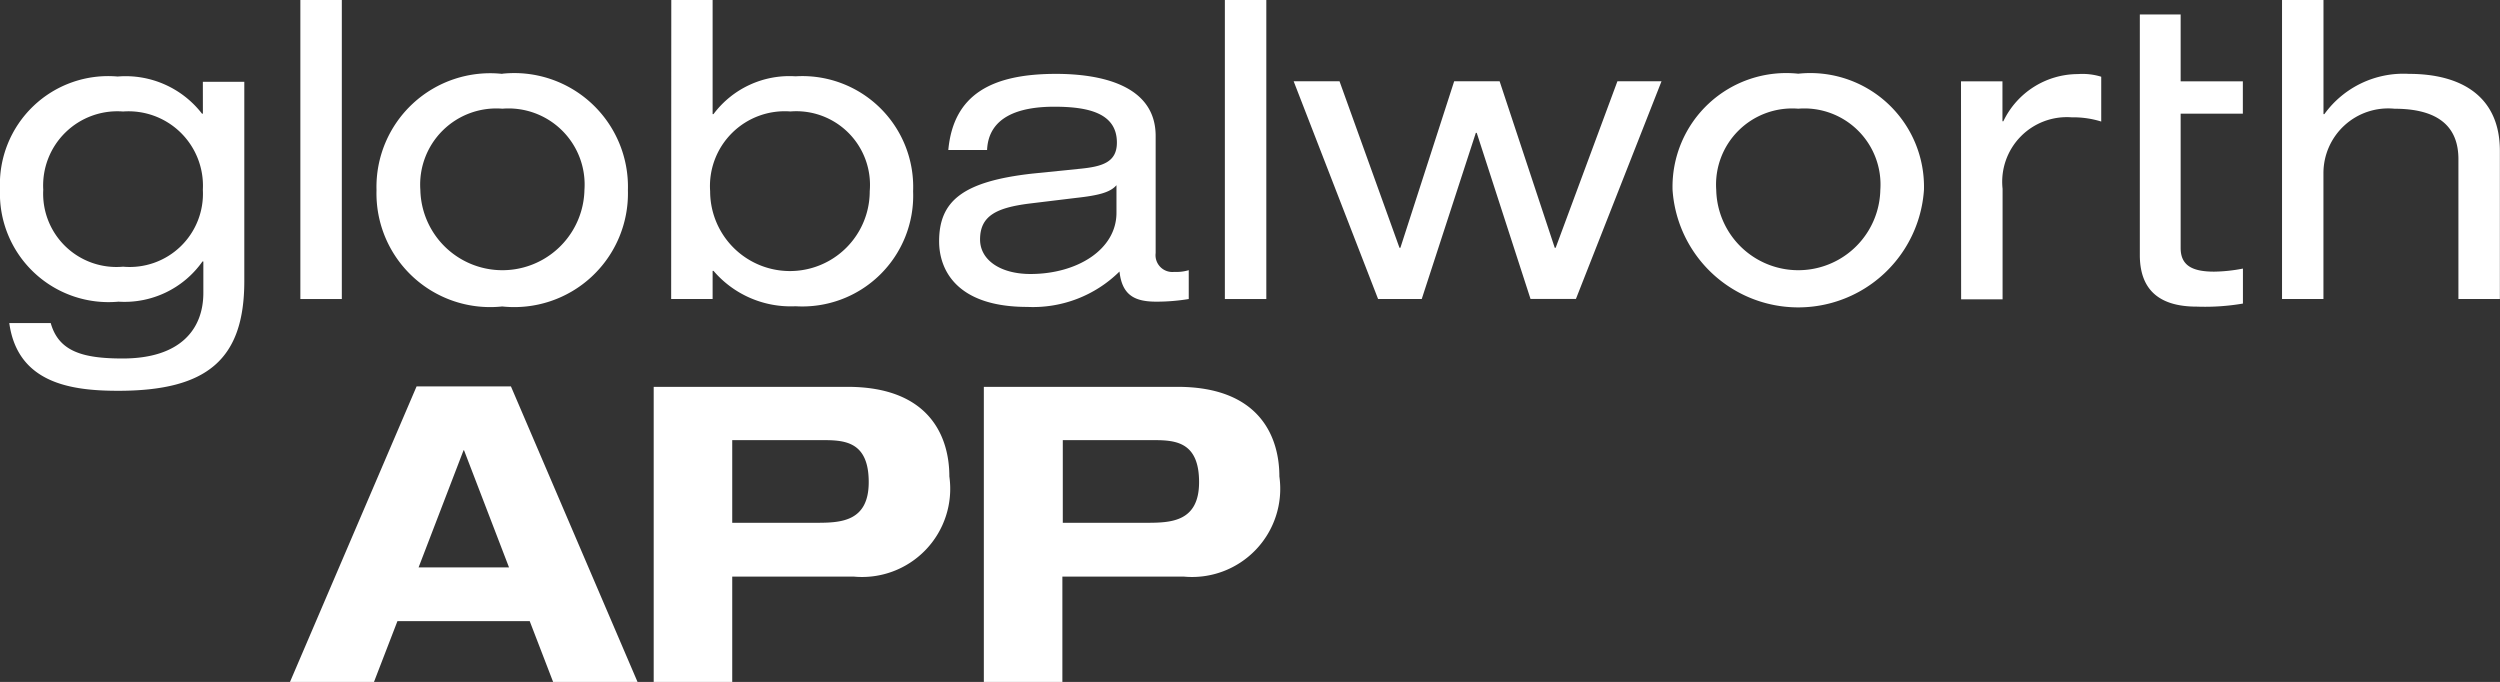 <svg xmlns="http://www.w3.org/2000/svg" width="59.527" height="16.237"
     viewBox="0 0 59.527 16.237">
    <rect x="0" y="0" width="59.527" height="16.237" fill="#333333" stroke="none"/>
    <defs>
        <clipPath id="clip-path">
            <rect id="Rectangle_3120" data-name="Rectangle 3120" width="59.527" height="16.237"
                  transform="translate(0 0)" fill="none"/>
        </clipPath>
    </defs>
    <g id="Group_5818" data-name="Group 5818" transform="translate(0 0)">
        <g id="Group_5809" data-name="Group 5809" transform="translate(0 0)" clip-path="url(#clip-path)">
            <path id="Path_59863" data-name="Path 59863"
                  d="M2.93,8.778a1.767,1.767,0,0,0-1.9,1.863,1.744,1.744,0,0,0,1.9,1.832,1.744,1.744,0,0,0,1.9-1.832,1.772,1.772,0,0,0-1.9-1.863m1.9-.708h.987v4.746c0,1.863-.882,2.612-3,2.612C1.7,15.429.42,15.252.221,13.816h.987c.189.677.767.843,1.712.843,1.386,0,1.922-.708,1.922-1.561v-.749H4.821a2.27,2.27,0,0,1-2,.957A2.586,2.586,0,0,1,0,10.631,2.578,2.578,0,0,1,2.8,7.945,2.3,2.3,0,0,1,4.81,8.83h.021Z"
                  transform="translate(0 -6.123)" fill="#fff"/>
            <rect id="Rectangle_3118" data-name="Rectangle 3118" width="0.987" height="7.12"
                  transform="translate(7.152 0)" fill="#fff"/>
            <path id="Path_59864" data-name="Path 59864"
                  d="M42.111,8.5a1.813,1.813,0,0,0-1.953,1.936,1.954,1.954,0,0,0,3.907,0A1.813,1.813,0,0,0,42.111,8.5m0-.833A2.707,2.707,0,0,1,45.1,10.44a2.707,2.707,0,0,1-2.993,2.769,2.707,2.707,0,0,1-2.993-2.769,2.707,2.707,0,0,1,2.993-2.769"
                  transform="translate(-30.149 -5.912)" fill="#fff"/>
            <path id="Path_59865" data-name="Path 59865"
                  d="M72.552,2.654a1.781,1.781,0,0,0-1.911,1.9,1.9,1.9,0,1,0,3.8,0,1.755,1.755,0,0,0-1.89-1.9M69.716,0H70.7V2.717h.021a2.257,2.257,0,0,1,1.953-.9,2.639,2.639,0,0,1,2.8,2.737,2.639,2.639,0,0,1-2.8,2.738,2.418,2.418,0,0,1-1.953-.843H70.7V7.12h-.987Z"
                  transform="translate(-53.732 0)" fill="#fff"/>
            <path id="Path_59866" data-name="Path 59866"
                  d="M101.743,10.325c-.147.166-.409.239-.966.3l-1.113.135c-.777.1-1.166.292-1.166.854,0,.489.483.822,1.2.822,1.113,0,2.048-.583,2.048-1.457v-.656Zm-4-.854c.126-1.3,1.019-1.8,2.563-1.8,1.05,0,2.373.26,2.373,1.478v2.789a.4.4,0,0,0,.441.448,1.023,1.023,0,0,0,.347-.041v.687a4.75,4.75,0,0,1-.767.063c-.5,0-.819-.136-.882-.718a2.929,2.929,0,0,1-2.195.843c-1.7,0-2.1-.9-2.1-1.561,0-.958.557-1.426,2.216-1.613l1.124-.114c.546-.052.893-.156.893-.625,0-.708-.693-.854-1.491-.854-.84,0-1.565.239-1.6,1.03h-.924Z"
                  transform="translate(-75.162 -5.912)" fill="#fff"/>
            <rect id="Rectangle_3119" data-name="Rectangle 3119" width="0.987" height="7.12"
                  transform="translate(29.165 0)" fill="#fff"/>
            <path id="Path_59867" data-name="Path 59867"
                  d="M142.059,8.443h1.05l-2.038,5.183H139.99l-1.281-3.955h-.021L137.4,13.627h-1.04L134.35,8.443h1.092l1.428,3.966h.021l1.281-3.966h1.082l1.313,3.966h.021Z"
                  transform="translate(-103.547 -6.508)" fill="#fff"/>
            <path id="Path_59868" data-name="Path 59868"
                  d="M176.691,8.5a1.813,1.813,0,0,0-1.953,1.936,1.954,1.954,0,0,0,3.907,0A1.813,1.813,0,0,0,176.691,8.5m0-.833a2.707,2.707,0,0,1,2.993,2.769,3,3,0,0,1-5.986,0,2.707,2.707,0,0,1,2.993-2.769"
                  transform="translate(-133.873 -5.912)" fill="#fff"/>
            <path id="Path_59869" data-name="Path 59869"
                  d="M203.655,7.848h.987V8.8h.021a1.972,1.972,0,0,1,1.775-1.124,1.514,1.514,0,0,1,.556.063V8.806a2.211,2.211,0,0,0-.7-.1,1.539,1.539,0,0,0-1.649,1.7v2.633h-.987Z"
                  transform="translate(-156.962 -5.912)" fill="#fff"/>
            <path id="Path_59870" data-name="Path 59870"
                  d="M222.161,1.5h.987V3.091h1.481v.77h-1.481v3.2c0,.427.294.562.8.562a3.8,3.8,0,0,0,.683-.073v.833a5.351,5.351,0,0,1-1.1.073c-.977,0-1.355-.479-1.355-1.228V1.5Z"
                  transform="translate(-171.225 -1.155)" fill="#fff"/>
            <path id="Path_59871" data-name="Path 59871"
                  d="M237,0h.987V2.717h.021a2.323,2.323,0,0,1,2.016-.958c1.239,0,2.163.531,2.163,1.832V7.12H241.2V3.789c0-.76-.462-1.2-1.523-1.2a1.541,1.541,0,0,0-1.691,1.541V7.12H237Z"
                  transform="translate(-182.663 0)" fill="#fff"/>
            <path id="Path_59872" data-name="Path 59872"
                  d="M35.808,45.72H32.658L32.1,47.167H30.1l3.014-7.036h2.247l3.014,7.036H36.365Zm-1.575-4.07L33.162,44.44h2.153l-1.071-2.789Z"
                  transform="translate(-23.195 -30.93)" fill="#fff"/>
            <path id="Path_59873" data-name="Path 59873"
                  d="M67.886,40.141H72.5c1.954,0,2.426,1.187,2.426,2.134a2.1,2.1,0,0,1-2.279,2.384H69.756v2.509h-1.87V40.141Zm1.87,3.237h2c.578,0,1.25-.021,1.25-.968s-.546-1-1.071-1H69.756v1.967Z"
                  transform="translate(-52.321 -30.93)" fill="#fff"/>
            <path id="Path_59874" data-name="Path 59874"
                  d="M102.194,40.141H106.8c1.953,0,2.426,1.187,2.426,2.134a2.1,2.1,0,0,1-2.279,2.384h-2.888v2.509h-1.87V40.141Zm1.87,3.237h2c.578,0,1.25-.021,1.25-.968s-.546-1-1.071-1h-2.174v1.967Z"
                  transform="translate(-78.763 -30.93)" fill="#fff"/>
        </g>
    </g>
</svg>
